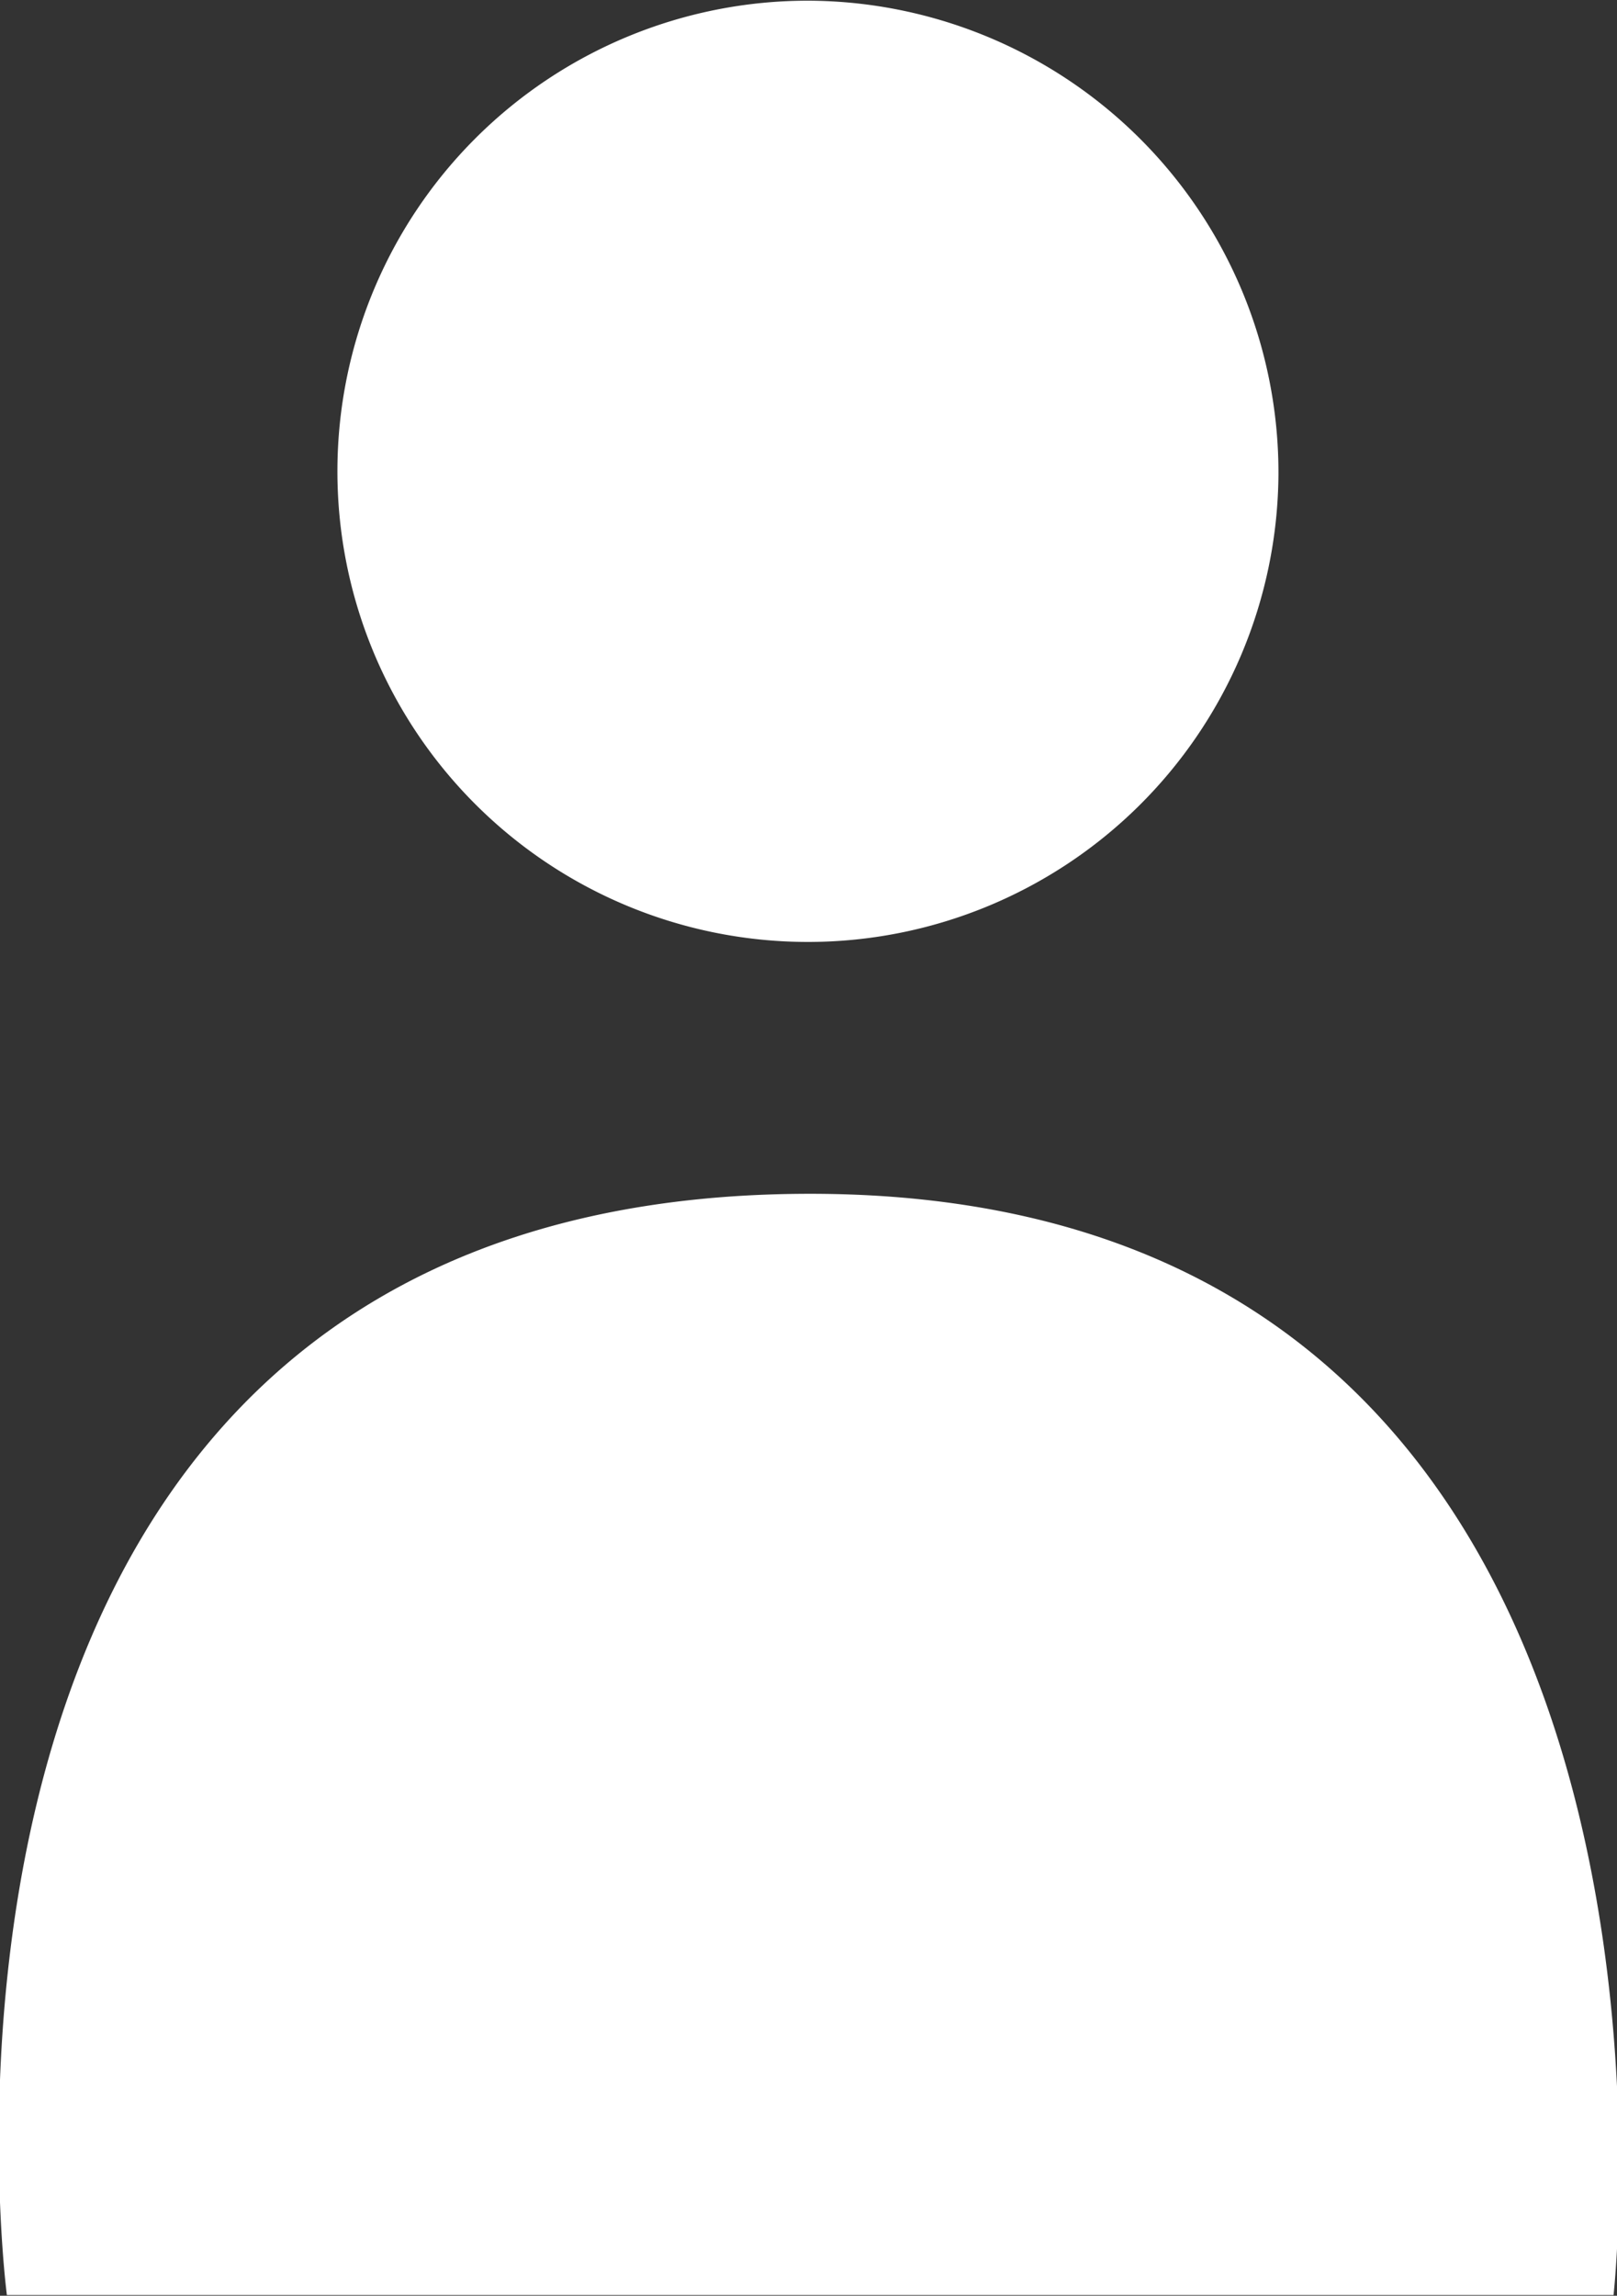 <svg xmlns="http://www.w3.org/2000/svg" width="14.09" height="20" viewBox="0 0 14.09 20"><rect x="0" y="0" width="14.09" height="20" fill="#333333" stroke="none"/><defs><style>.cls-1{fill:#fff;fill-rule:evenodd}</style></defs><path id="login" class="cls-1" d="M1289.08 27.136a4.1 4.1 0 1 1-4.1-4.13 4.112 4.112 0 0 1 4.1 4.13zM1285 33.4c-8.27 0-7 9.594-7 9.594h14s1.08-9.594-7-9.594z" transform="translate(-1277.94 -23)"/></svg>